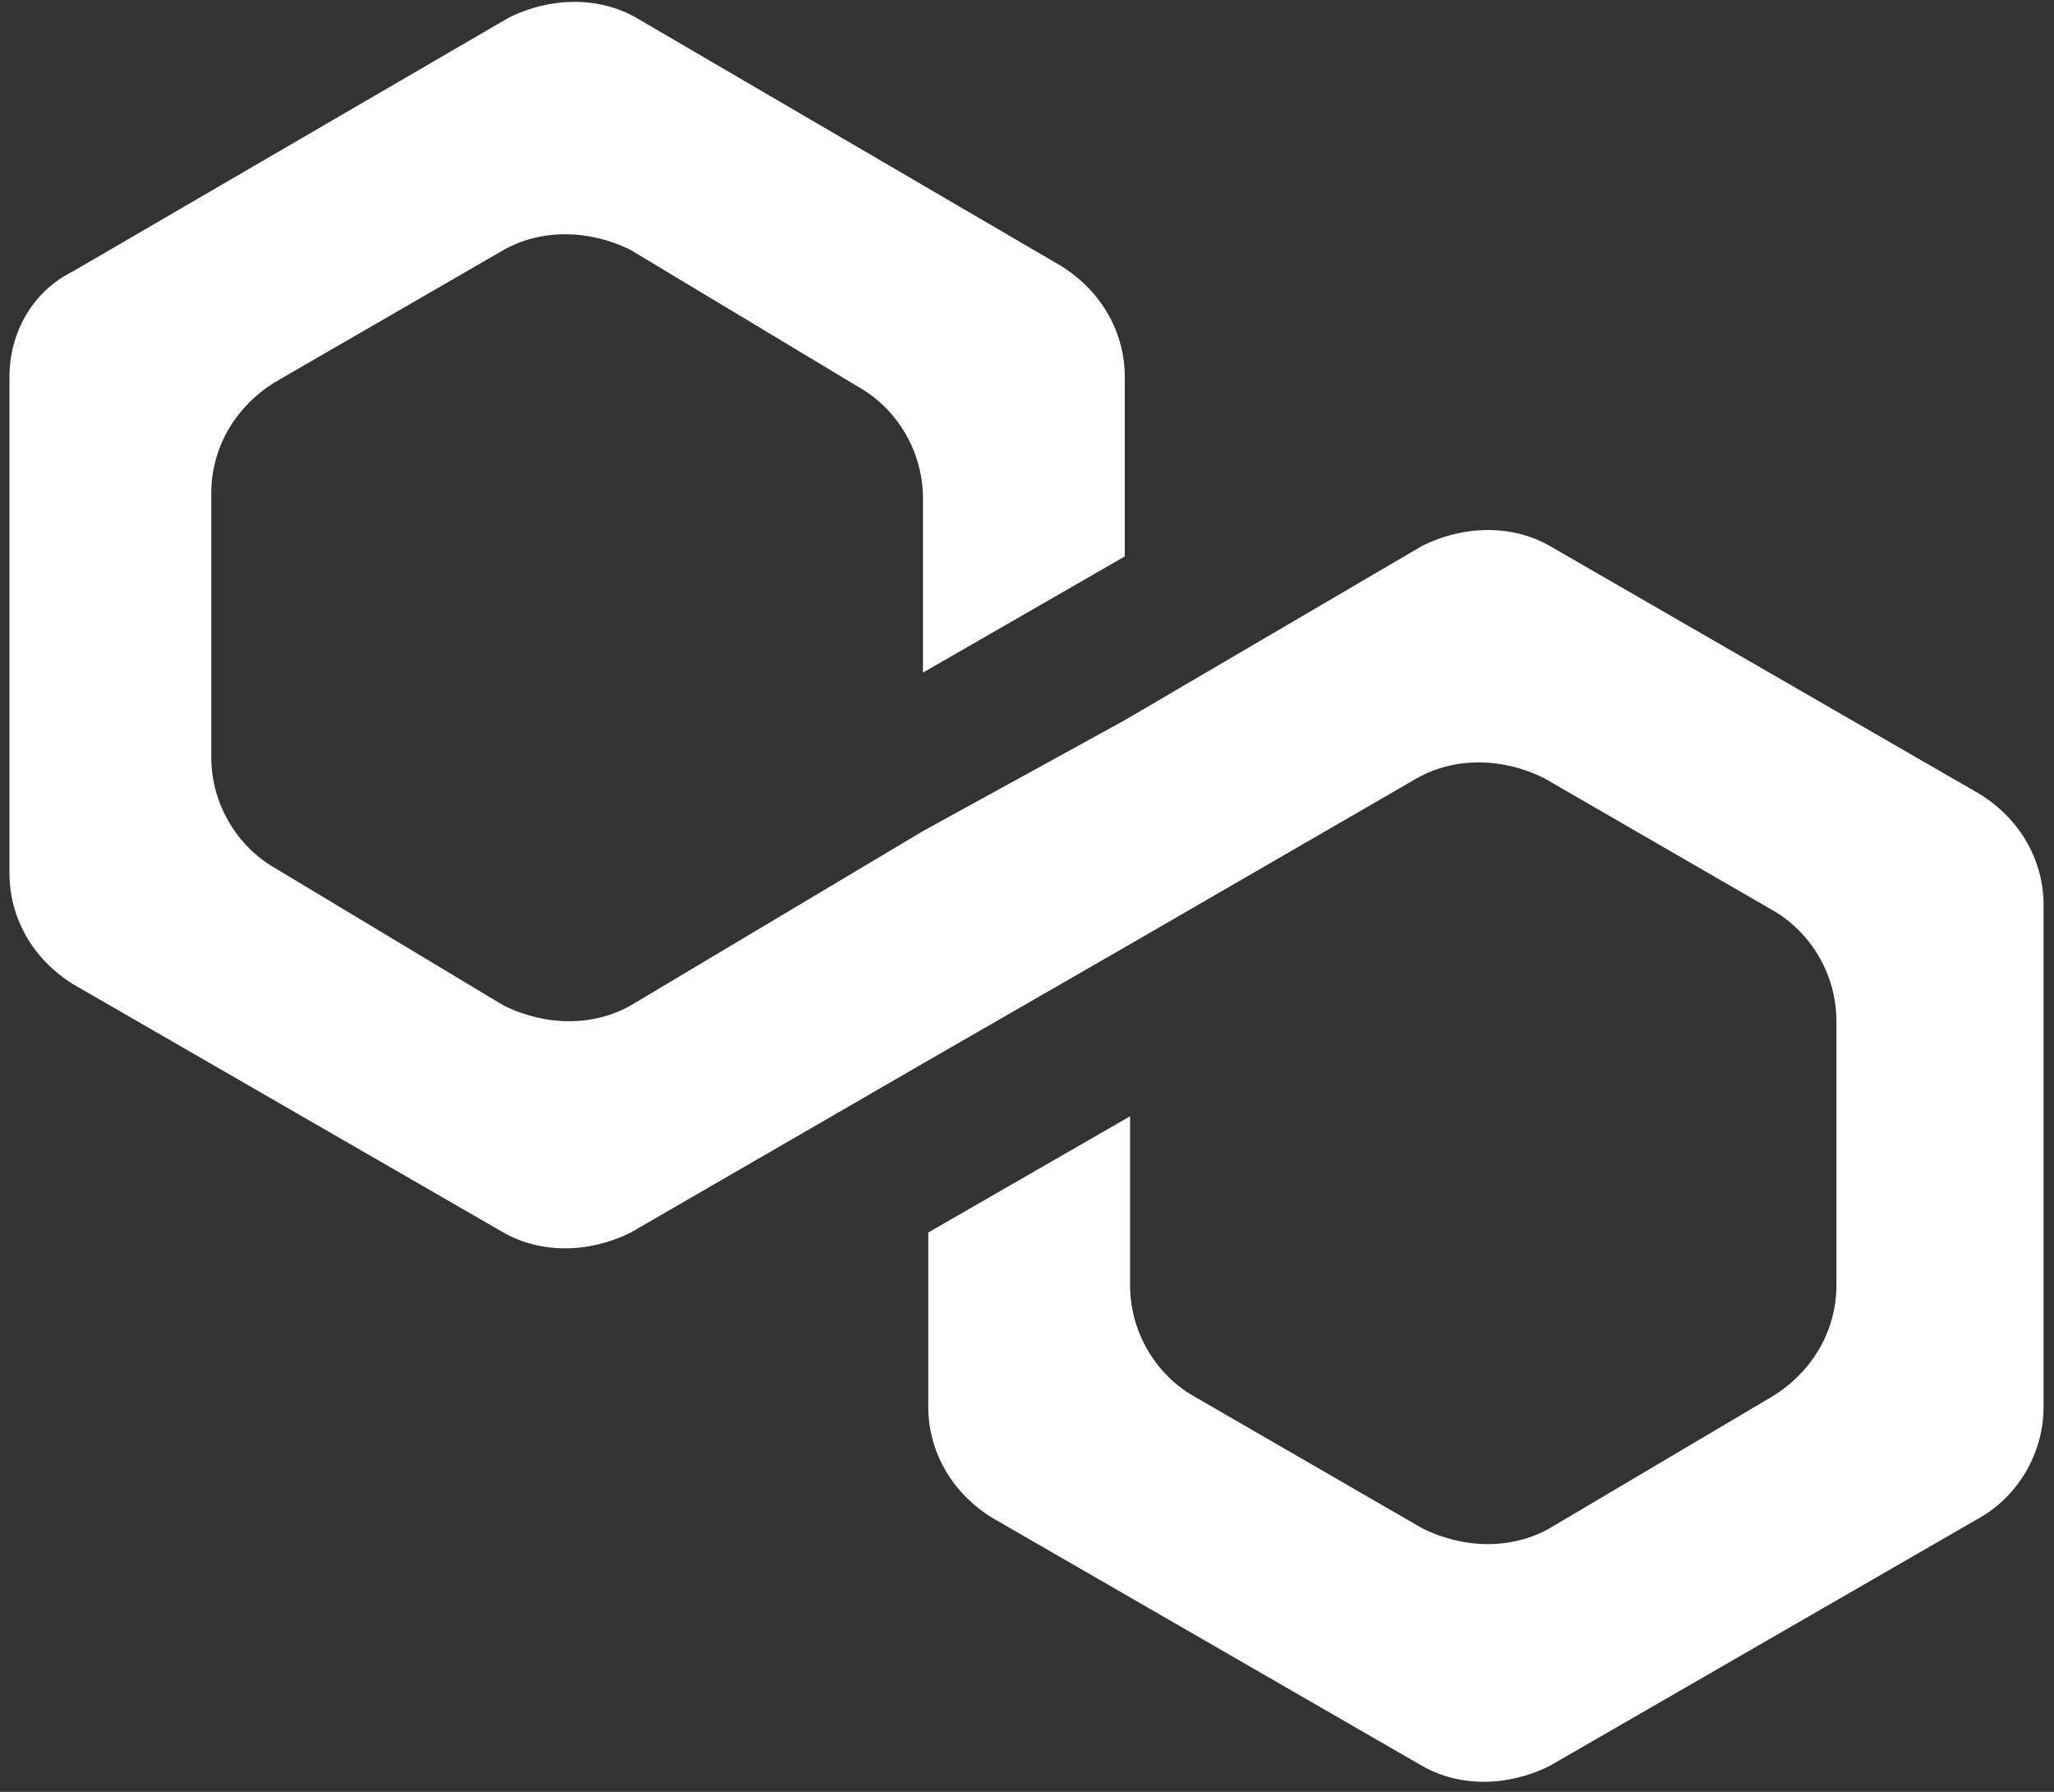 <svg width="141" height="123" viewBox="0 0 141 123" fill="none" xmlns="http://www.w3.org/2000/svg">
<rect x="0" y="0" width="141" height="123" fill="#333333" stroke="none"/>
<path d="M106.378 37.47C103.826 36.02 100.545 36.02 97.628 37.47L77.212 49.434L63.358 57.048L43.306 69.012C40.754 70.462 37.473 70.462 34.556 69.012L18.879 59.586C16.327 58.135 14.504 55.235 14.504 51.972V33.844C14.504 30.944 15.962 28.044 18.879 26.231L34.556 17.167C37.108 15.717 40.389 15.717 43.306 17.167L58.983 26.593C61.535 28.044 63.358 30.944 63.358 34.207V46.171L77.212 38.195V25.868C77.212 22.968 75.753 20.067 72.837 18.255L43.67 1.215C41.118 -0.235 37.837 -0.235 34.92 1.215L5.025 18.617C2.108 20.067 0.65 22.968 0.65 25.868V59.948C0.65 62.848 2.108 65.749 5.025 67.562L34.556 84.602C37.108 86.052 40.389 86.052 43.306 84.602L63.358 73L77.212 65.024L97.263 53.422C99.816 51.972 103.097 51.972 106.013 53.422L121.69 62.486C124.242 63.936 126.065 66.837 126.065 70.1V88.227C126.065 91.127 124.607 94.028 121.69 95.841L106.378 104.904C103.826 106.355 100.545 106.355 97.628 104.904L81.951 95.841C79.399 94.39 77.576 91.49 77.576 88.227V76.625L63.722 84.602V96.566C63.722 99.466 65.181 102.366 68.097 104.179L97.628 121.219C100.18 122.669 103.461 122.669 106.378 121.219L135.909 104.179C138.461 102.729 140.284 99.829 140.284 96.566V62.123C140.284 59.223 138.826 56.322 135.909 54.51L106.378 37.47Z" fill="white"/>
</svg>
